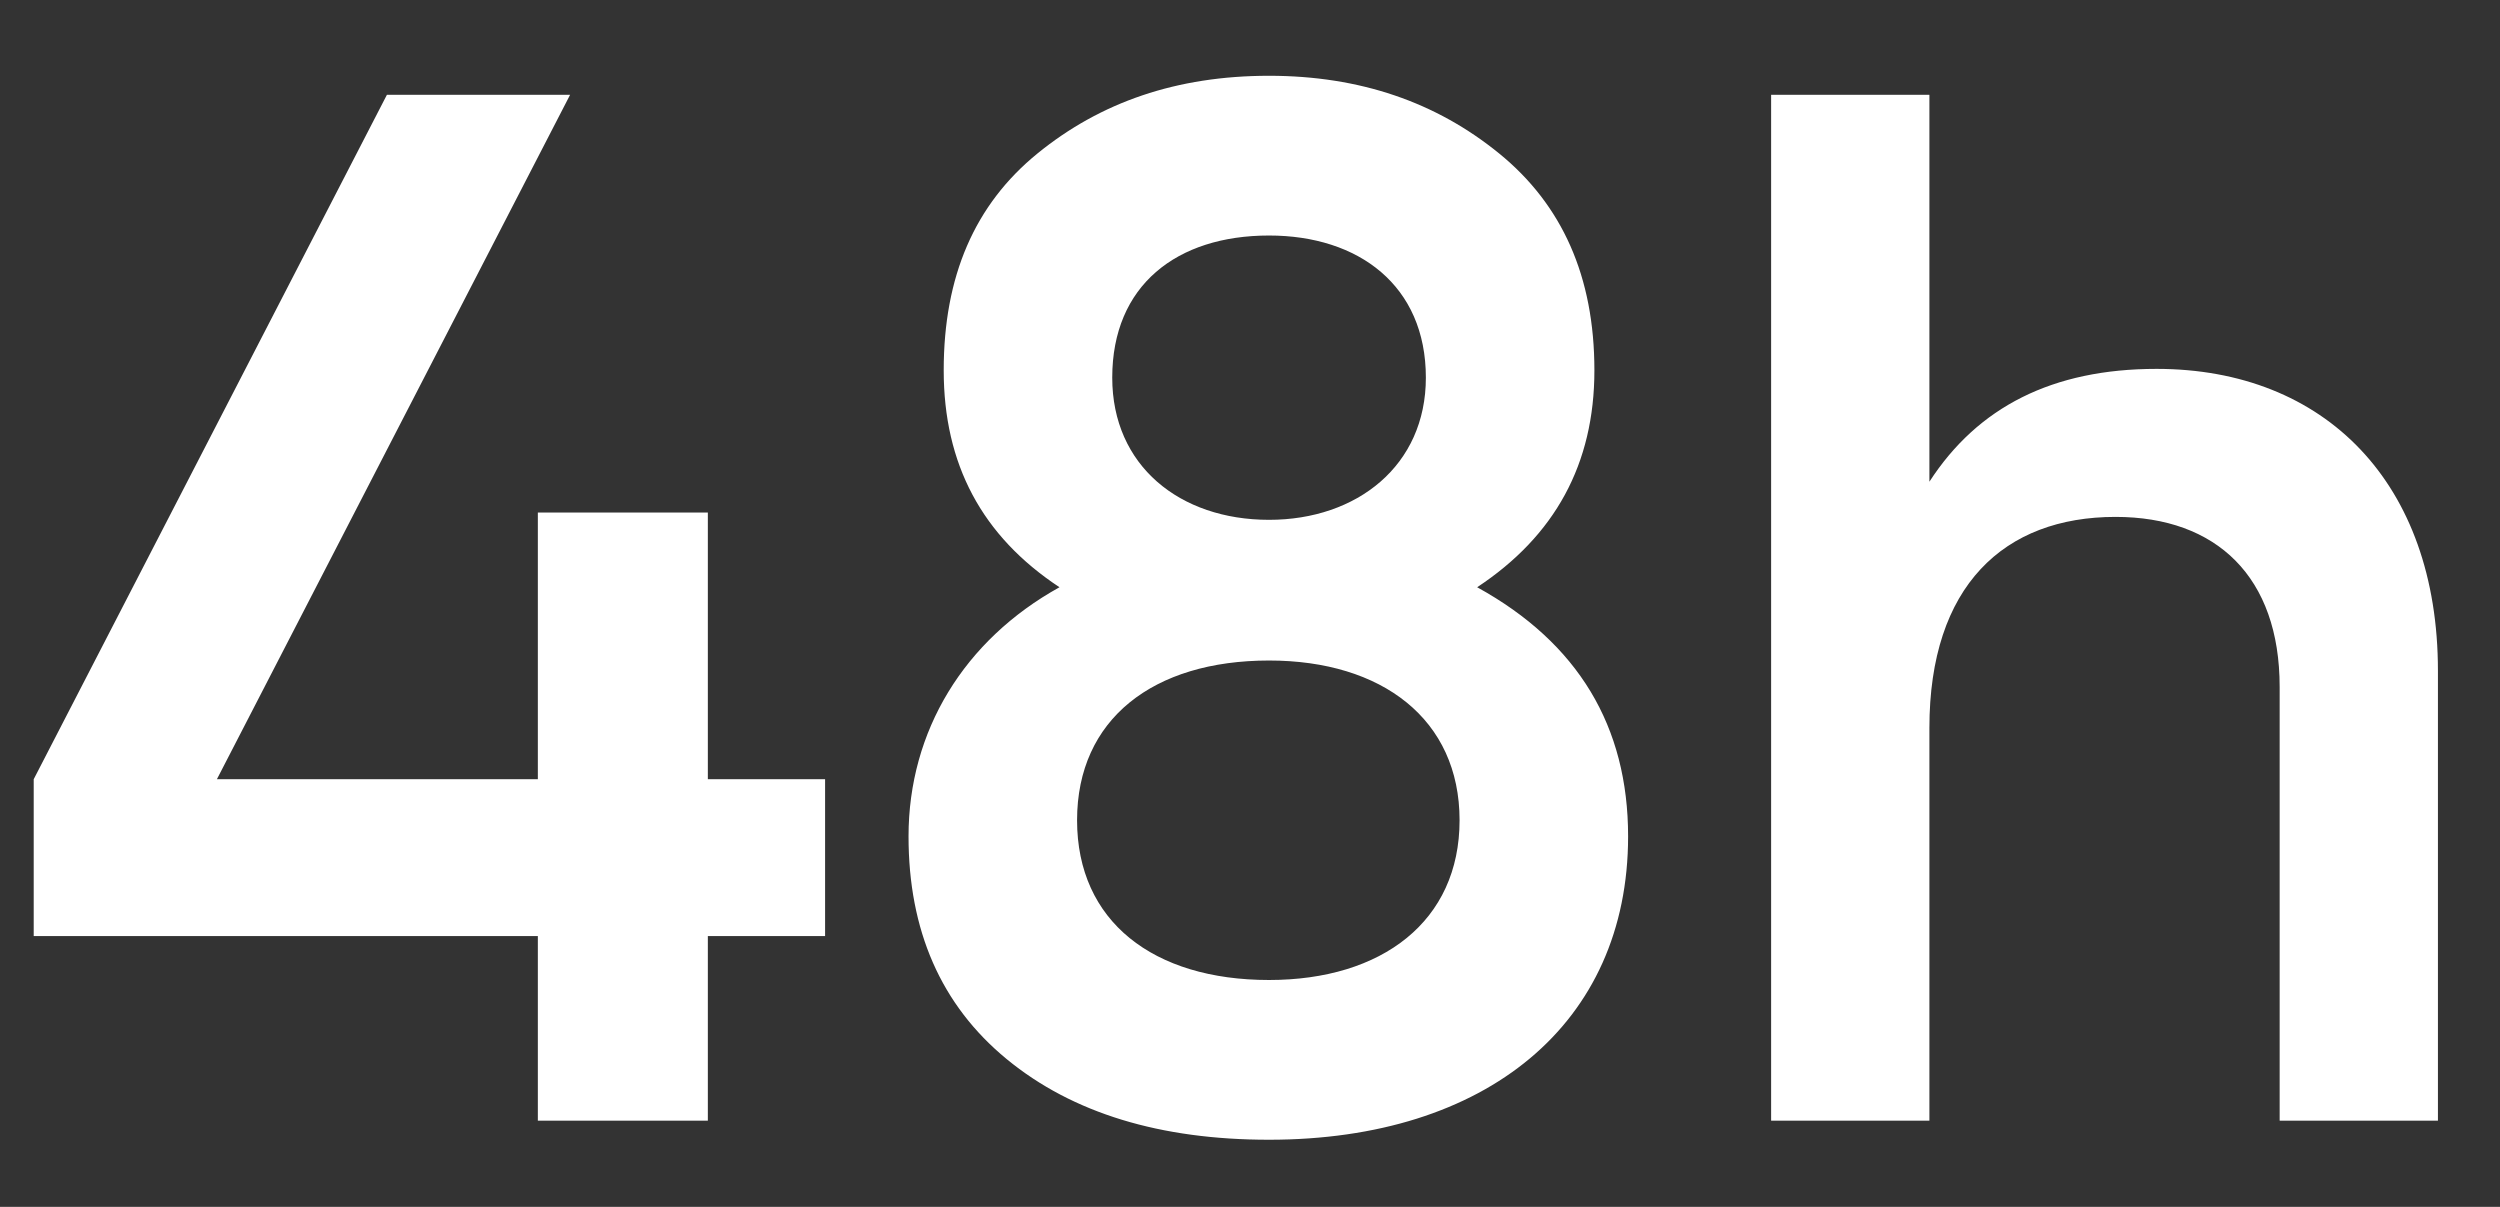 <?xml version="1.0" encoding="UTF-8"?> <svg xmlns="http://www.w3.org/2000/svg" width="29" height="14" viewBox="0 0 29 14" fill="none"><rect x="0" y="0" width="29" height="14" fill="#333333" stroke="none"/> <path d="M8.211 9.039V5.945H6.239V9.039H2.516L6.613 1.1H4.488L0.391 9.039V10.858H6.239V13H8.211V10.858H9.571V9.039H8.211ZM17.135 6.812C18.036 6.217 18.495 5.384 18.495 4.296C18.495 3.208 18.121 2.375 17.39 1.78C16.659 1.185 15.775 0.879 14.721 0.879C13.65 0.879 12.766 1.185 12.035 1.78C11.304 2.375 10.947 3.208 10.947 4.296C10.947 5.384 11.389 6.217 12.29 6.812C11.185 7.424 10.539 8.478 10.539 9.702C10.539 10.79 10.913 11.657 11.678 12.286C12.443 12.915 13.463 13.221 14.721 13.221C17.237 13.221 18.886 11.878 18.886 9.702C18.886 8.427 18.308 7.458 17.135 6.812ZM14.721 2.732C15.758 2.732 16.54 3.31 16.54 4.381C16.54 5.401 15.741 6.03 14.721 6.03C13.684 6.03 12.902 5.401 12.902 4.381C12.902 3.31 13.65 2.732 14.721 2.732ZM14.721 11.368C13.378 11.368 12.494 10.688 12.494 9.515C12.494 8.342 13.378 7.662 14.721 7.662C16.03 7.662 16.931 8.342 16.931 9.515C16.931 10.688 16.03 11.368 14.721 11.368ZM25.016 4.279C23.809 4.279 22.942 4.721 22.381 5.588V1.1H20.545V13H22.381V8.444C22.381 6.795 23.248 5.996 24.54 5.996C25.713 5.996 26.444 6.693 26.444 7.968V13H28.28V7.781C28.28 5.605 26.971 4.279 25.016 4.279Z" fill="white"></path> </svg> 